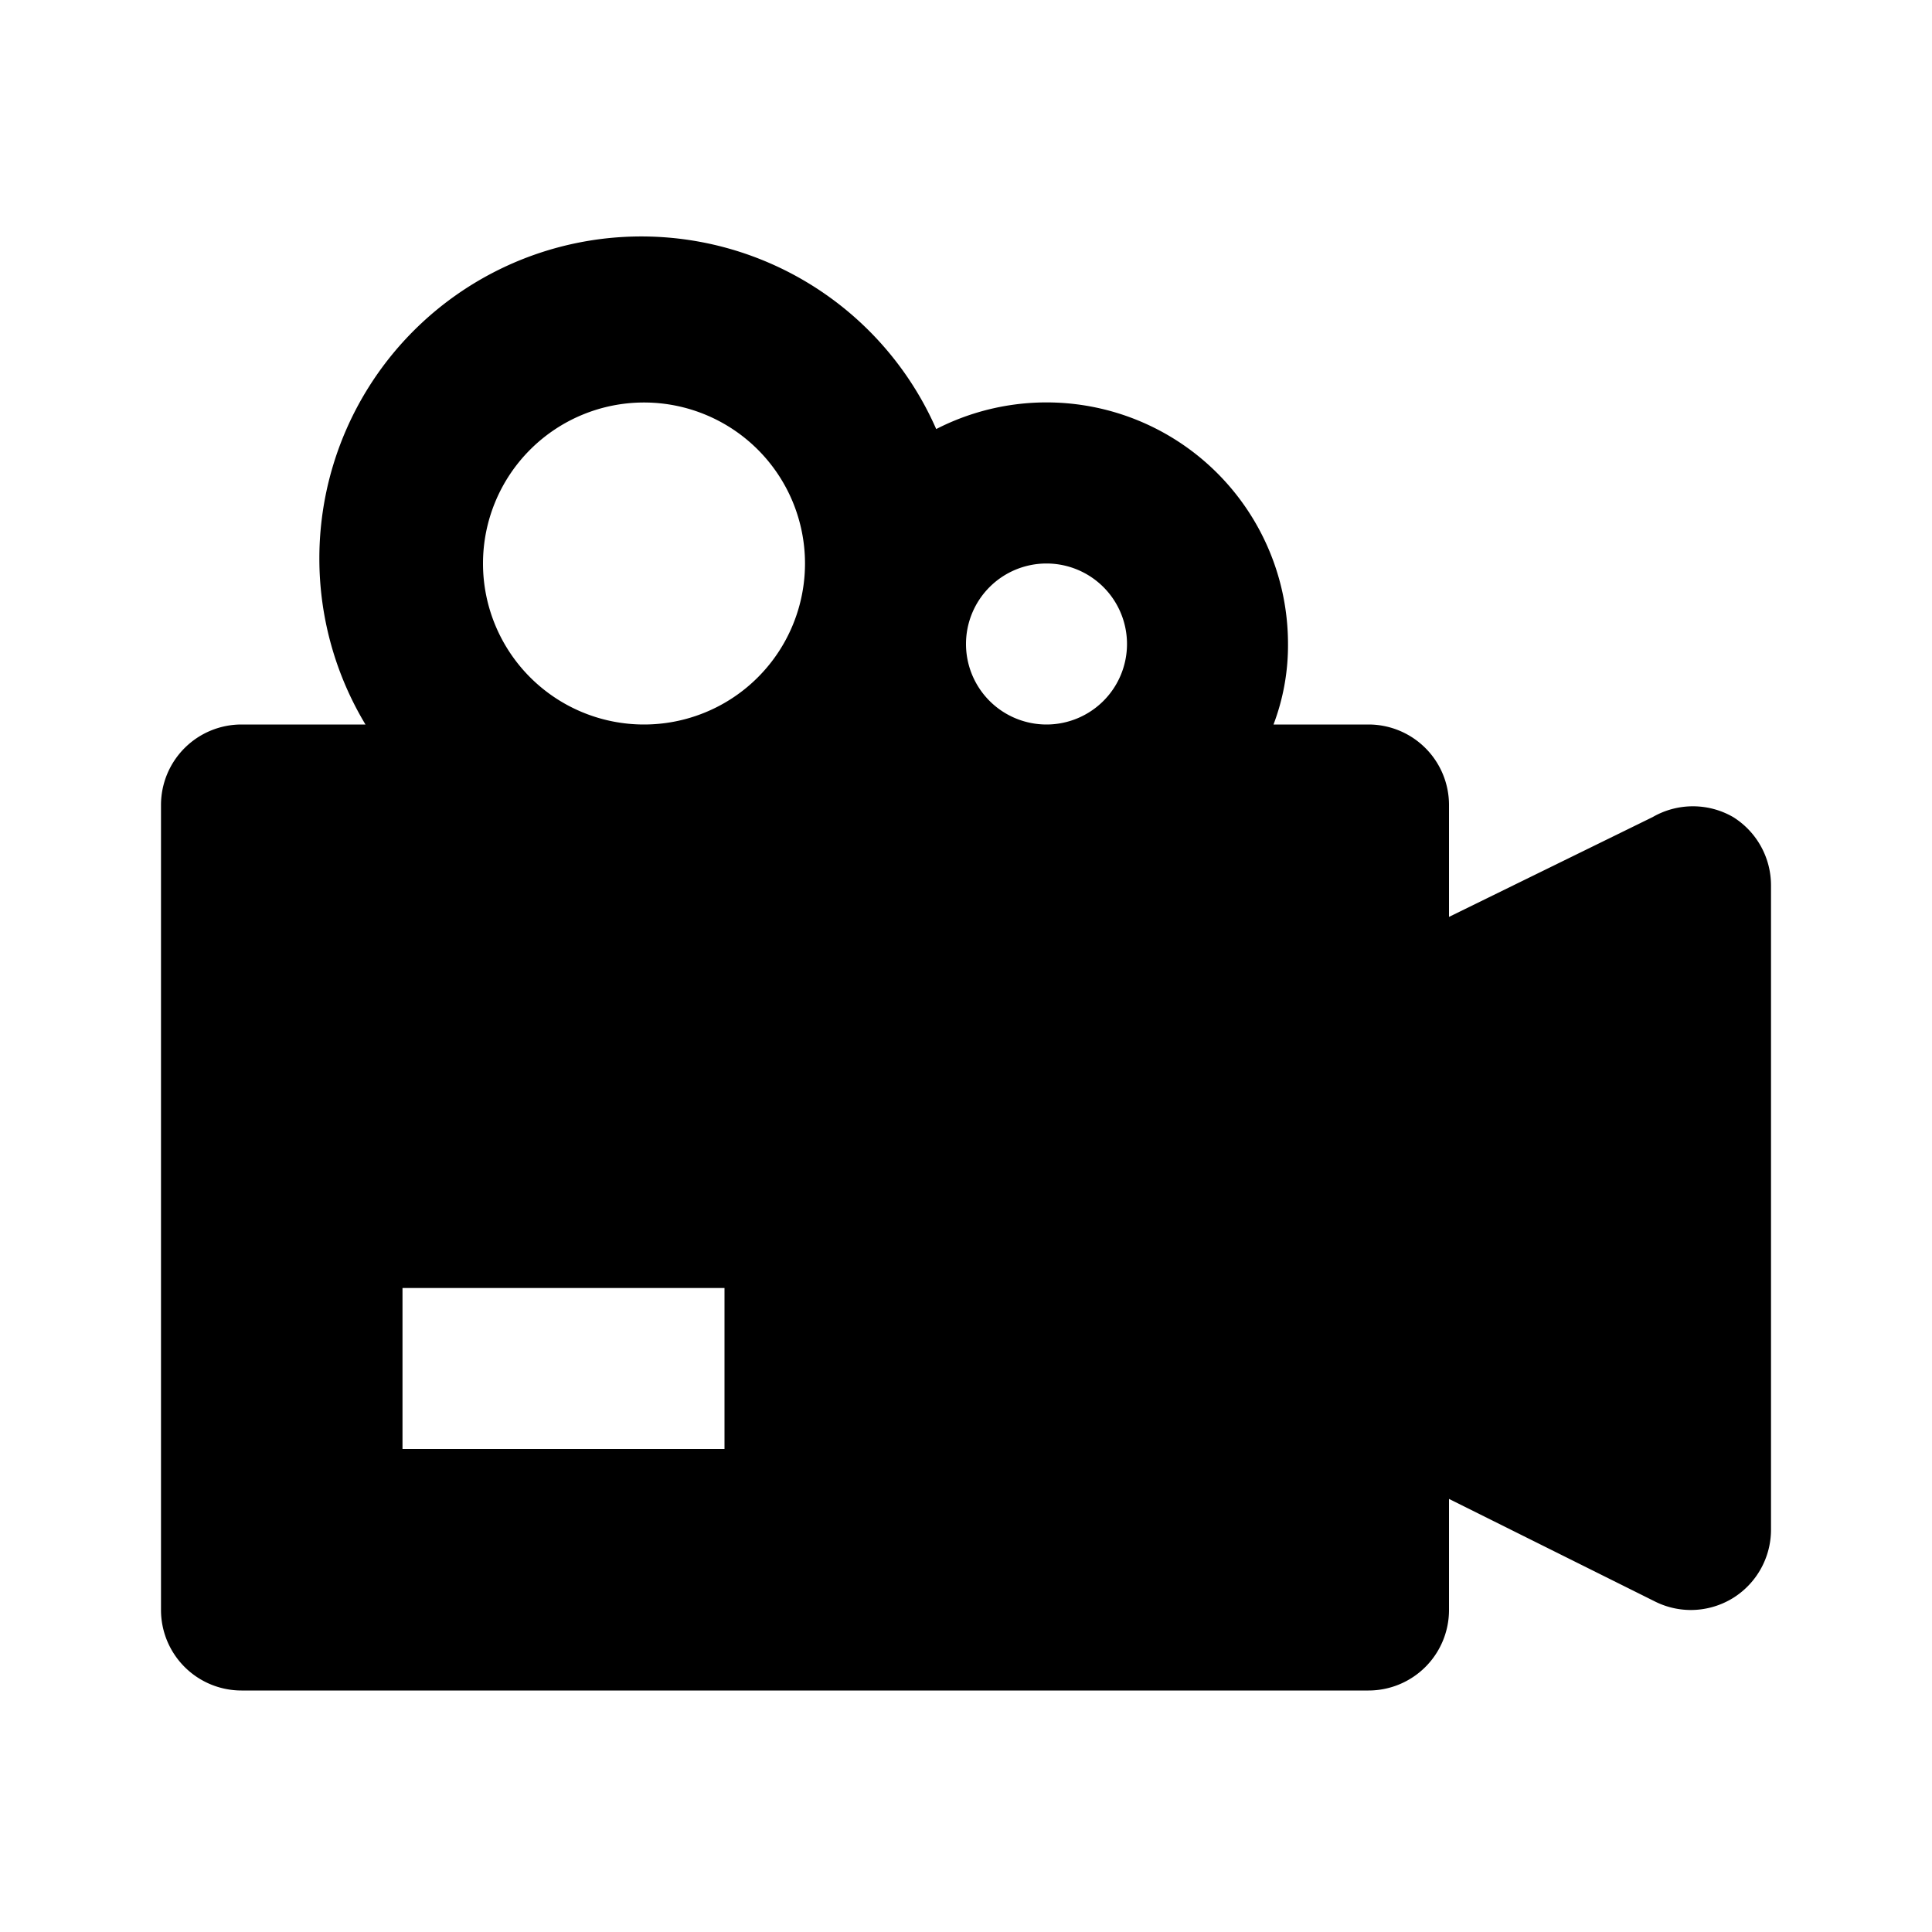 <?xml version="1.0" ?><svg viewBox="0 0 24 24" xmlns="http://www.w3.org/2000/svg"><title/><g data-name="Layer 2" id="Layer_2"><path d="M21.53,10.15a1,1,0,0,0-1,0L18,11.39V10a1,1,0,0,0-1-1H15.82A2.77,2.77,0,0,0,16,8a3,3,0,0,0-4.37-2.67A4,4,0,1,0,4.54,9H3a1,1,0,0,0-1,1V20a1,1,0,0,0,1,1H17a1,1,0,0,0,1-1V18.62l2.55,1.27A1,1,0,0,0,21,20a1,1,0,0,0,.53-.15A1,1,0,0,0,22,19V11A1,1,0,0,0,21.53,10.15ZM9,18H5V16H9ZM8,9a2,2,0,1,1,2-2A2,2,0,0,1,8,9Zm5,0a1,1,0,1,1,1-1A1,1,0,0,1,13,9Z"/></g></svg>